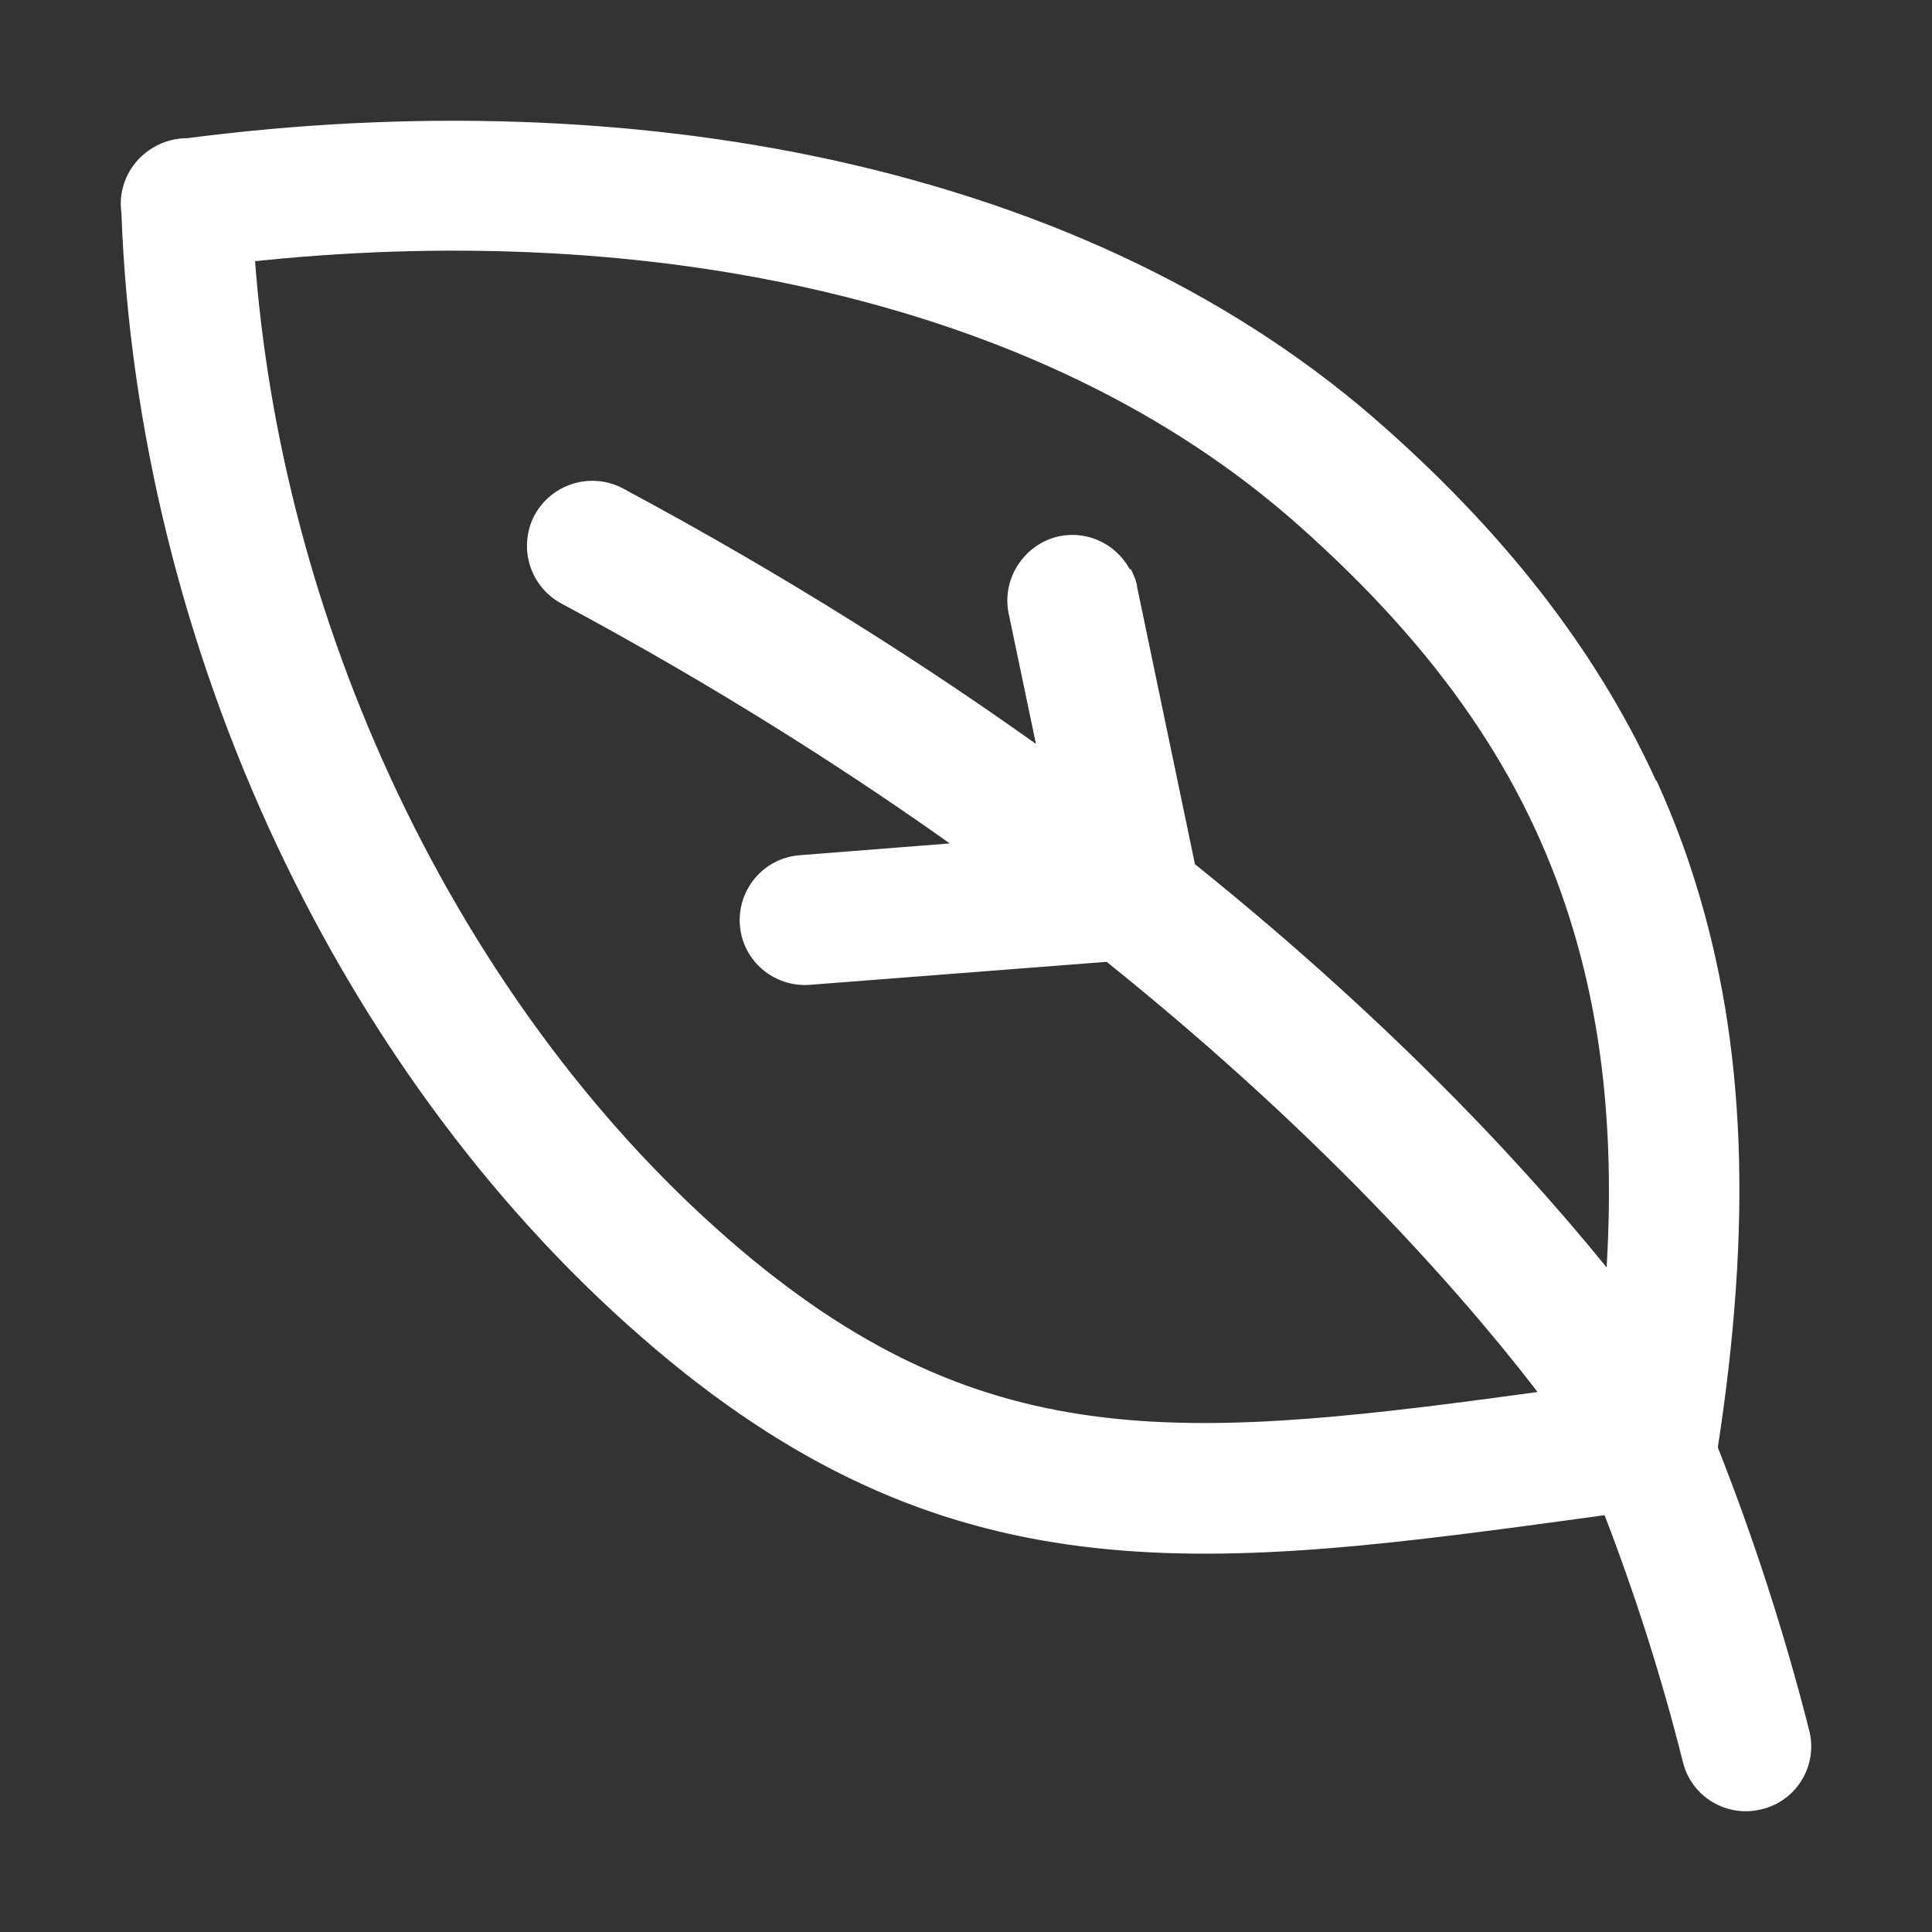 <svg xmlns="http://www.w3.org/2000/svg" fill="none" viewBox="0 0 60 60" height="60" width="60">
<rect x="0" y="0" width="60" height="60" fill="#333333" stroke="none"/>
<path stroke-width="0.5" stroke="white" fill="white" d="M4.02 6.595C4.51 20.085 10.837 33.536 20.555 41.739C29.786 49.542 37.65 48.47 49.545 46.843C49.693 46.822 49.843 46.801 49.993 46.779C50.992 49.351 51.835 51.985 52.506 54.658C52.736 55.612 53.707 56.187 54.656 55.944C55.611 55.715 56.187 54.745 55.944 53.798C55.183 50.807 54.23 47.855 53.091 44.981C54.175 37.983 53.968 32.417 52.4 27.438C52.099 26.468 51.736 25.508 51.32 24.573L51.306 24.579C49.544 20.62 46.782 16.975 42.901 13.518C38.414 9.502 32.634 6.71 25.751 5.203C19.605 3.864 12.722 3.641 5.823 4.543C5.793 4.542 5.763 4.542 5.733 4.543C5.376 4.559 5.046 4.678 4.772 4.871C4.236 5.238 3.921 5.89 4.017 6.571L4.02 6.595ZM34.448 29.614C41.681 35.41 46.075 40.592 48.21 43.42C37.031 44.955 30.681 45.624 22.854 39.013C18.523 35.35 14.809 30.406 12.102 24.691C9.581 19.362 8.055 13.59 7.654 7.888C13.689 7.231 19.644 7.489 24.982 8.662C31.272 10.043 36.492 12.564 40.533 16.161C44.9 20.051 47.589 23.972 49.006 28.506C50.063 31.877 50.428 35.601 50.102 40.018C47.625 36.899 43.368 32.18 36.884 26.977L35.069 18.278C35.061 18.151 35.007 18.029 34.959 17.921L34.926 17.919C34.594 17.174 33.776 16.725 32.943 16.899C31.996 17.109 31.374 18.051 31.57 19.003L32.548 23.68C28.739 20.933 24.319 18.119 19.229 15.389C18.359 14.931 17.286 15.261 16.822 16.117C16.363 16.986 16.694 18.058 17.55 18.521C22.365 21.103 26.566 23.775 30.2 26.389L24.85 26.809C23.876 26.884 23.152 27.741 23.227 28.715C23.303 29.688 24.161 30.411 25.136 30.335L34.448 29.614Z" clip-rule="evenodd" fill-rule="evenodd"></path>
</svg>
